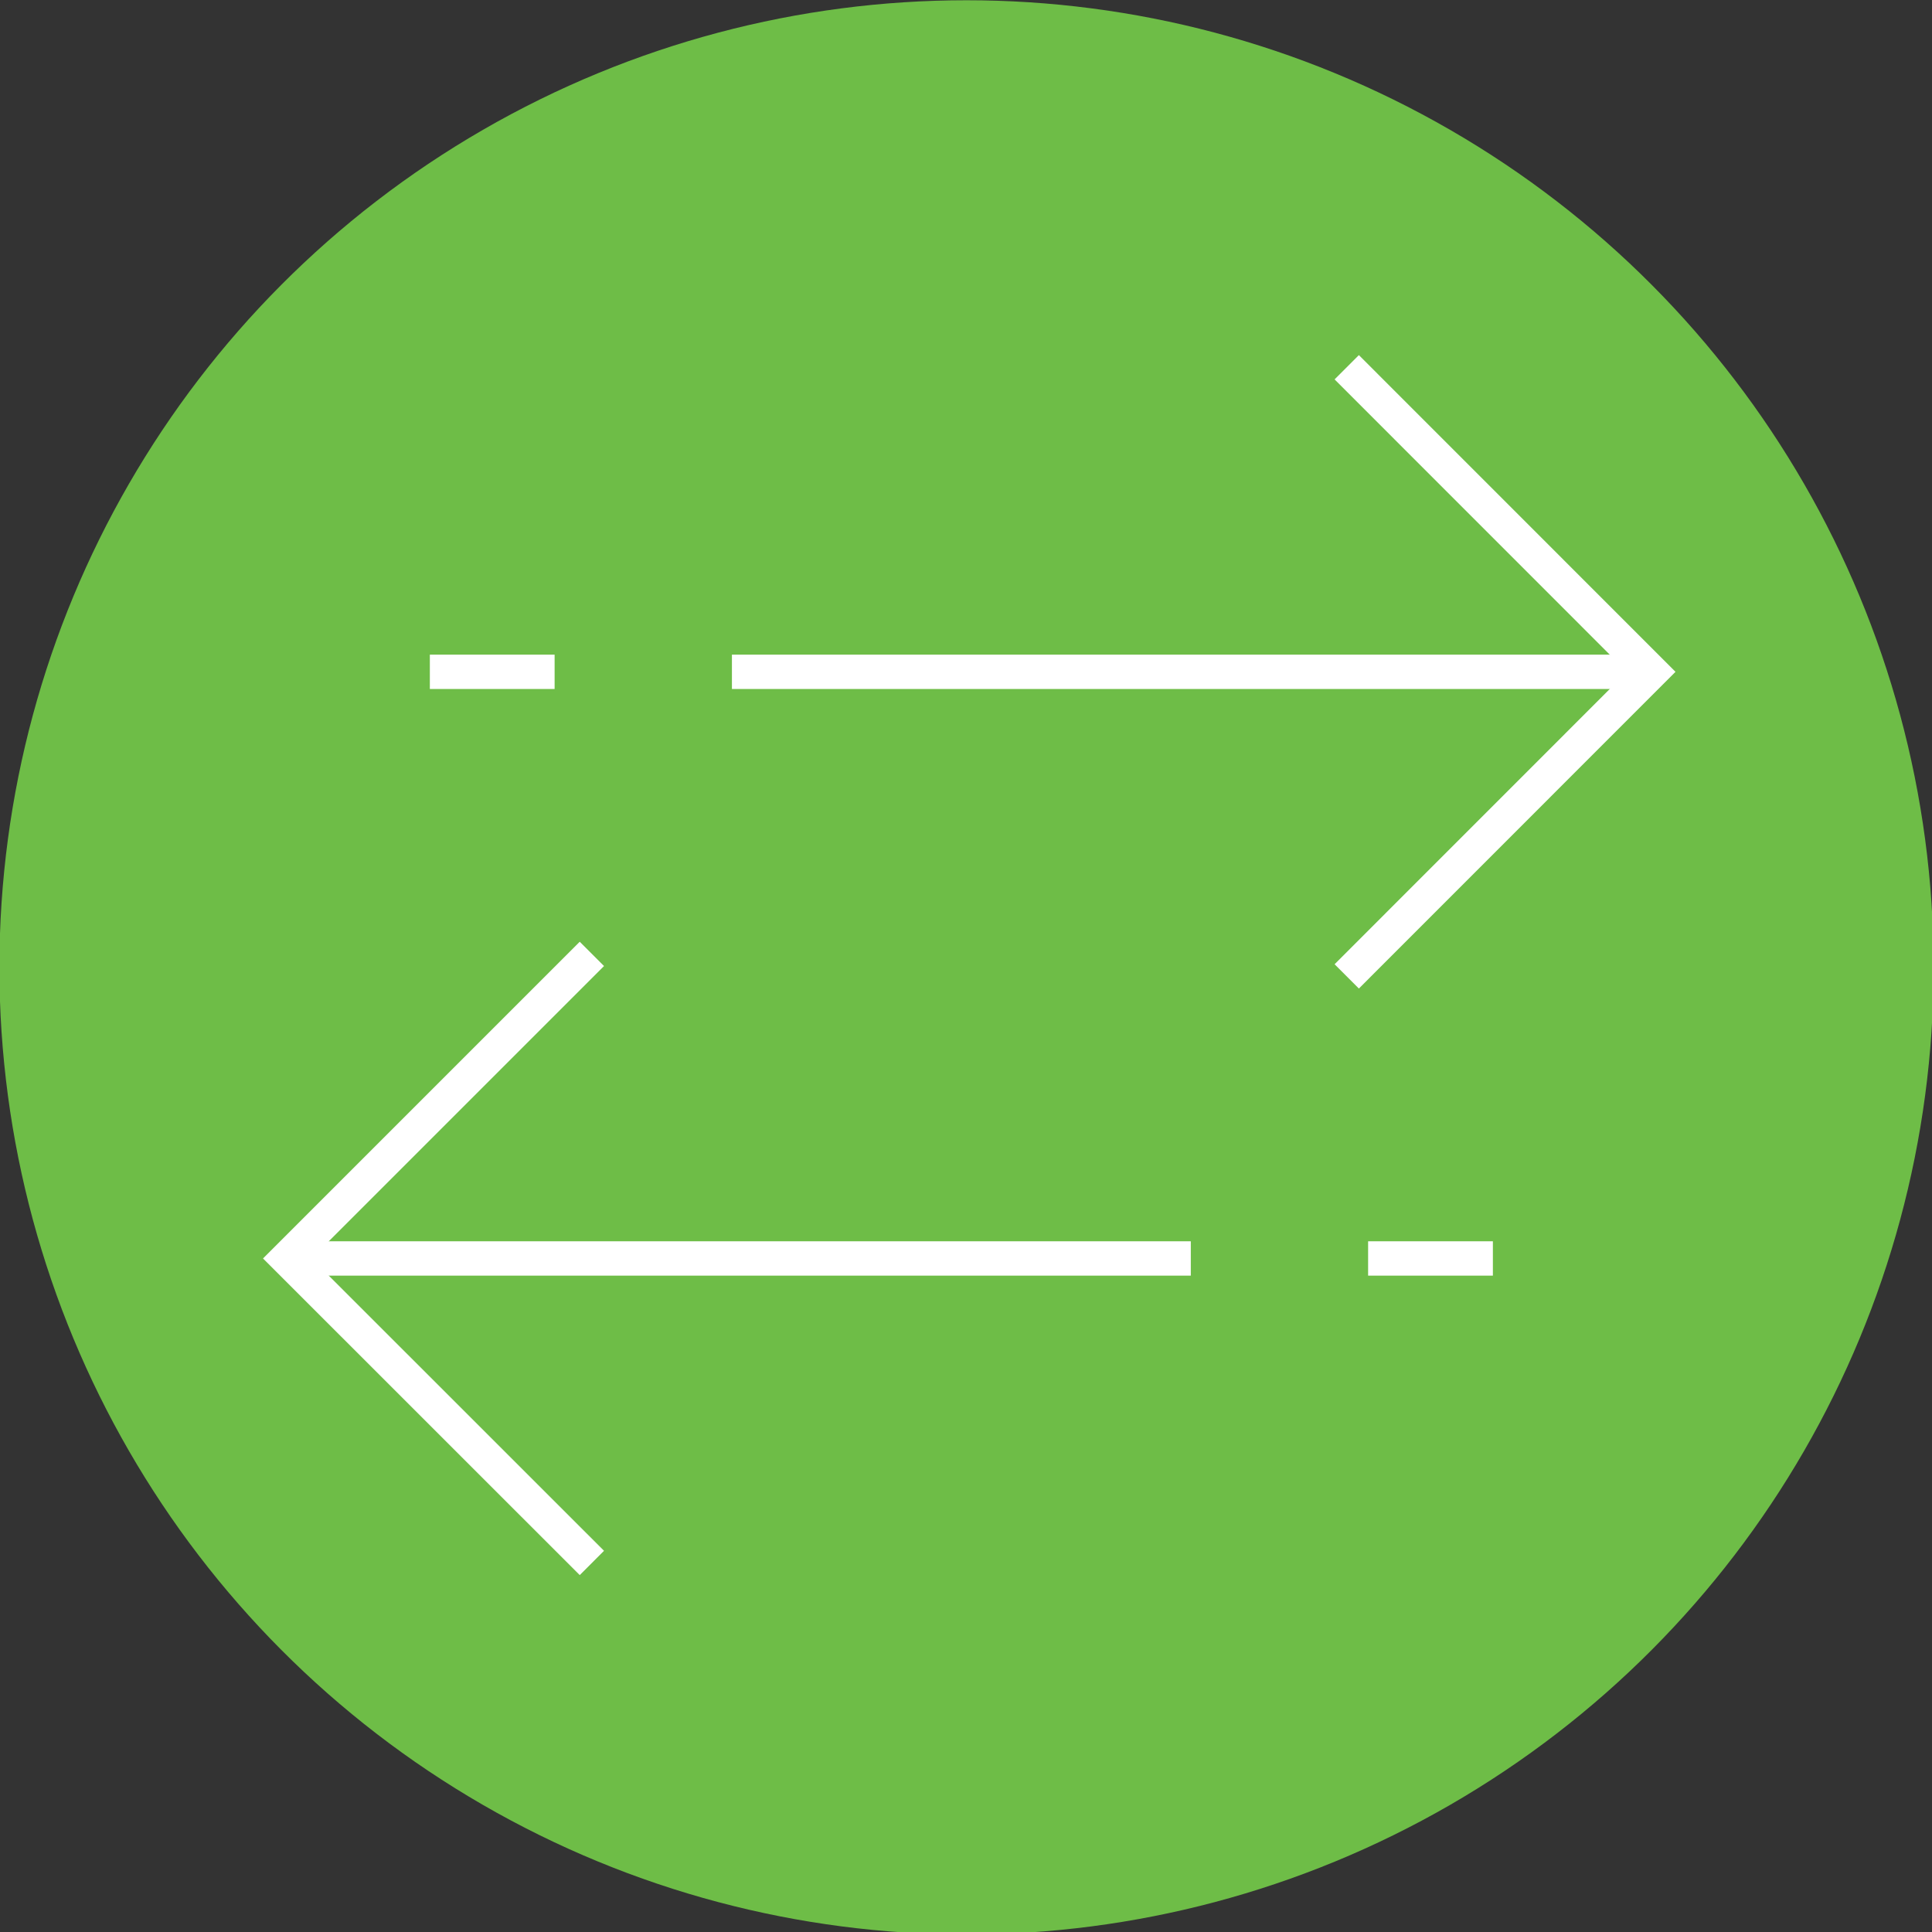 <svg id="Layer_1" data-name="Layer 1" xmlns="http://www.w3.org/2000/svg" viewBox="0 0 225 225"><rect x="0" y="0" width="225" height="225" fill="#333333" stroke="none"/><defs><style>.cls-1{fill:#6ebd47;}.cls-2{fill:none;stroke:#fff;stroke-miterlimit:10;stroke-width:4px;}</style></defs><circle class="cls-1" cx="112.56" cy="112.66" r="112.63"/><polyline class="cls-2" points="156.84 113.71 192.3 78.24 156.84 42.77"/><line class="cls-2" x1="85.24" y1="78.24" x2="192.3" y2="78.24"/><line class="cls-2" x1="50.06" y1="78.24" x2="64.59" y2="78.24"/><polyline class="cls-2" points="68.93 111.09 33.46 146.56 68.93 182.02"/><line class="cls-2" x1="138.68" y1="146.56" x2="33.46" y2="146.56"/><line class="cls-2" x1="173.86" y1="146.56" x2="159.33" y2="146.56"/></svg>